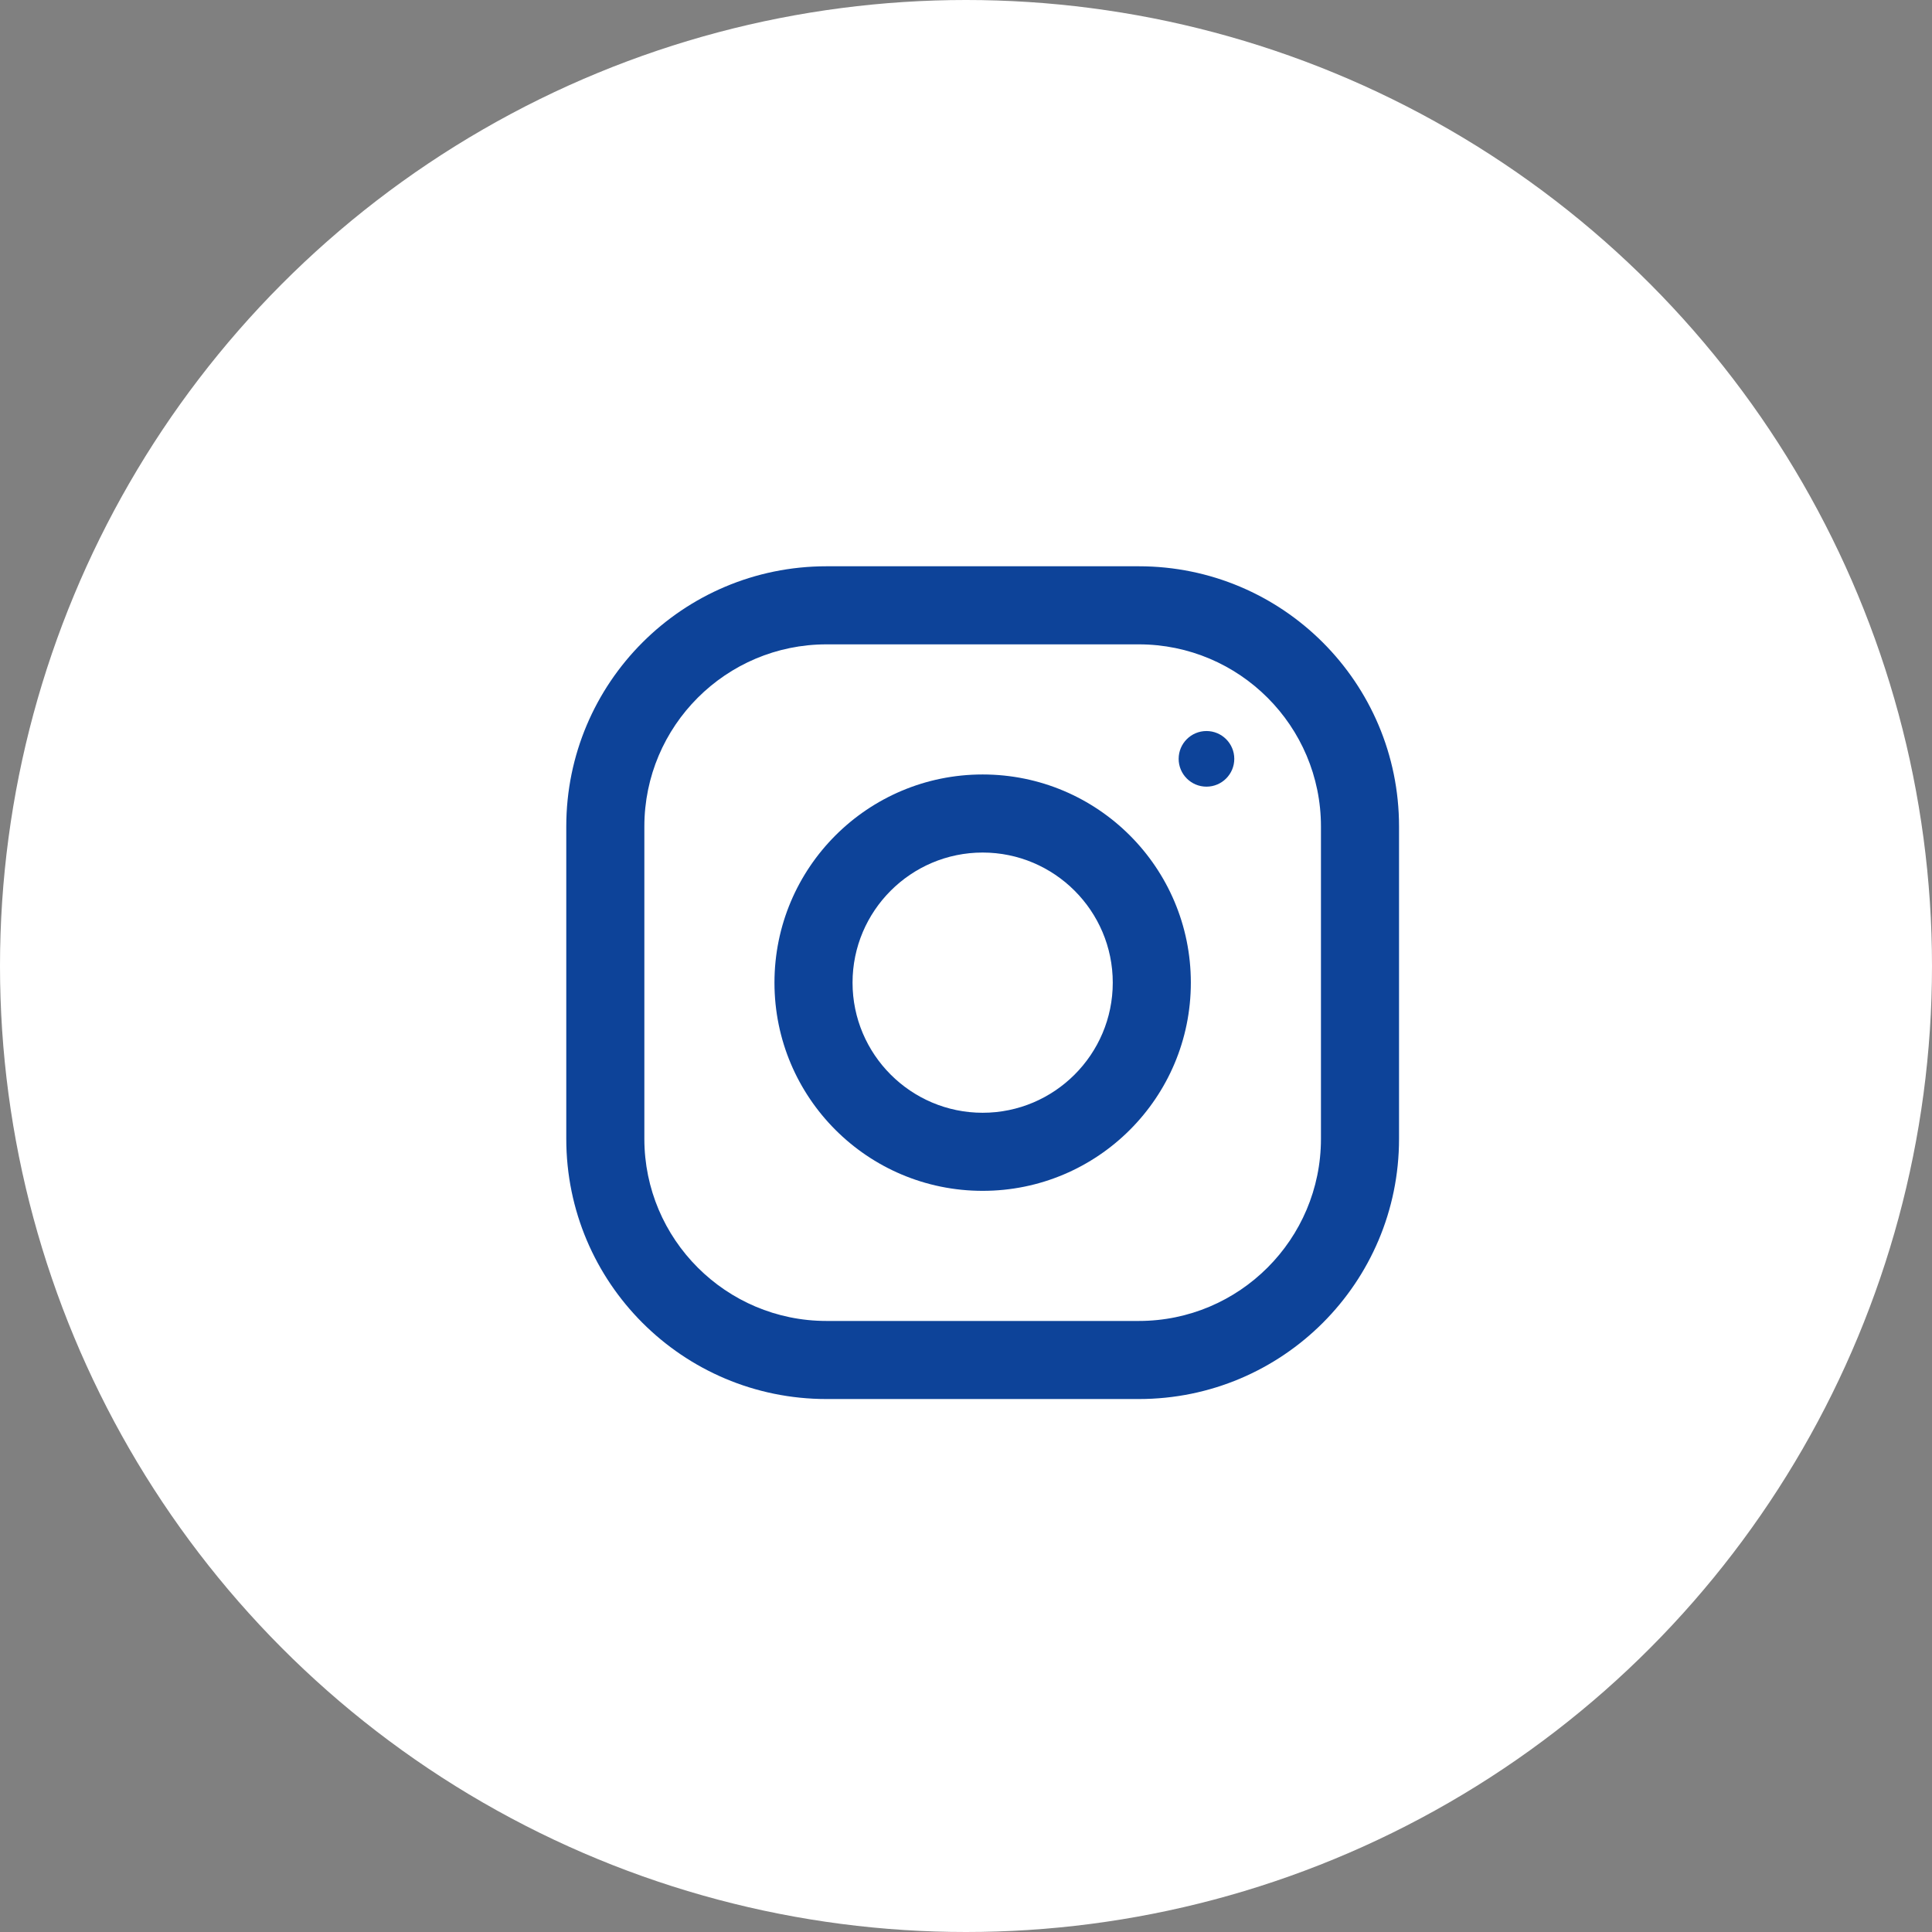 <svg width="58" height="58" viewBox="0 0 58 58" fill="none" xmlns="http://www.w3.org/2000/svg">
<rect x="0" y="0" width="58" height="58" fill="#808080" stroke="none"/>
<circle cx="29" cy="29" r="29" fill="white"/>
<path d="M34.188 17H24.812C20.496 17 17 20.496 17 24.812V34.188C17 38.504 20.496 42 24.812 42H34.188C38.504 42 42 38.504 42 34.188V24.812C42 20.496 38.504 17 34.188 17ZM39.656 34.188C39.656 37.205 37.205 39.656 34.188 39.656H24.812C21.795 39.656 19.344 37.205 19.344 34.188V24.812C19.344 21.795 21.795 19.344 24.812 19.344H34.188C37.205 19.344 39.656 21.795 39.656 24.812V34.188Z" fill="#0D4399"/>
<path d="M29.5 23.25C26.048 23.25 23.25 26.048 23.25 29.5C23.25 32.952 26.048 35.75 29.5 35.75C32.952 35.75 35.75 32.952 35.75 29.5C35.75 26.048 32.952 23.25 29.5 23.25ZM29.5 33.406C27.347 33.406 25.594 31.653 25.594 29.5C25.594 27.347 27.347 25.594 29.5 25.594C31.653 25.594 33.406 27.347 33.406 29.5C33.406 31.653 31.653 33.406 29.5 33.406Z" fill="#0D4399"/>
<path d="M36.219 23.616C36.68 23.616 37.054 23.242 37.054 22.781C37.054 22.32 36.68 21.946 36.219 21.946C35.758 21.946 35.384 22.32 35.384 22.781C35.384 23.242 35.758 23.616 36.219 23.616Z" fill="#0D4399"/>
</svg>
